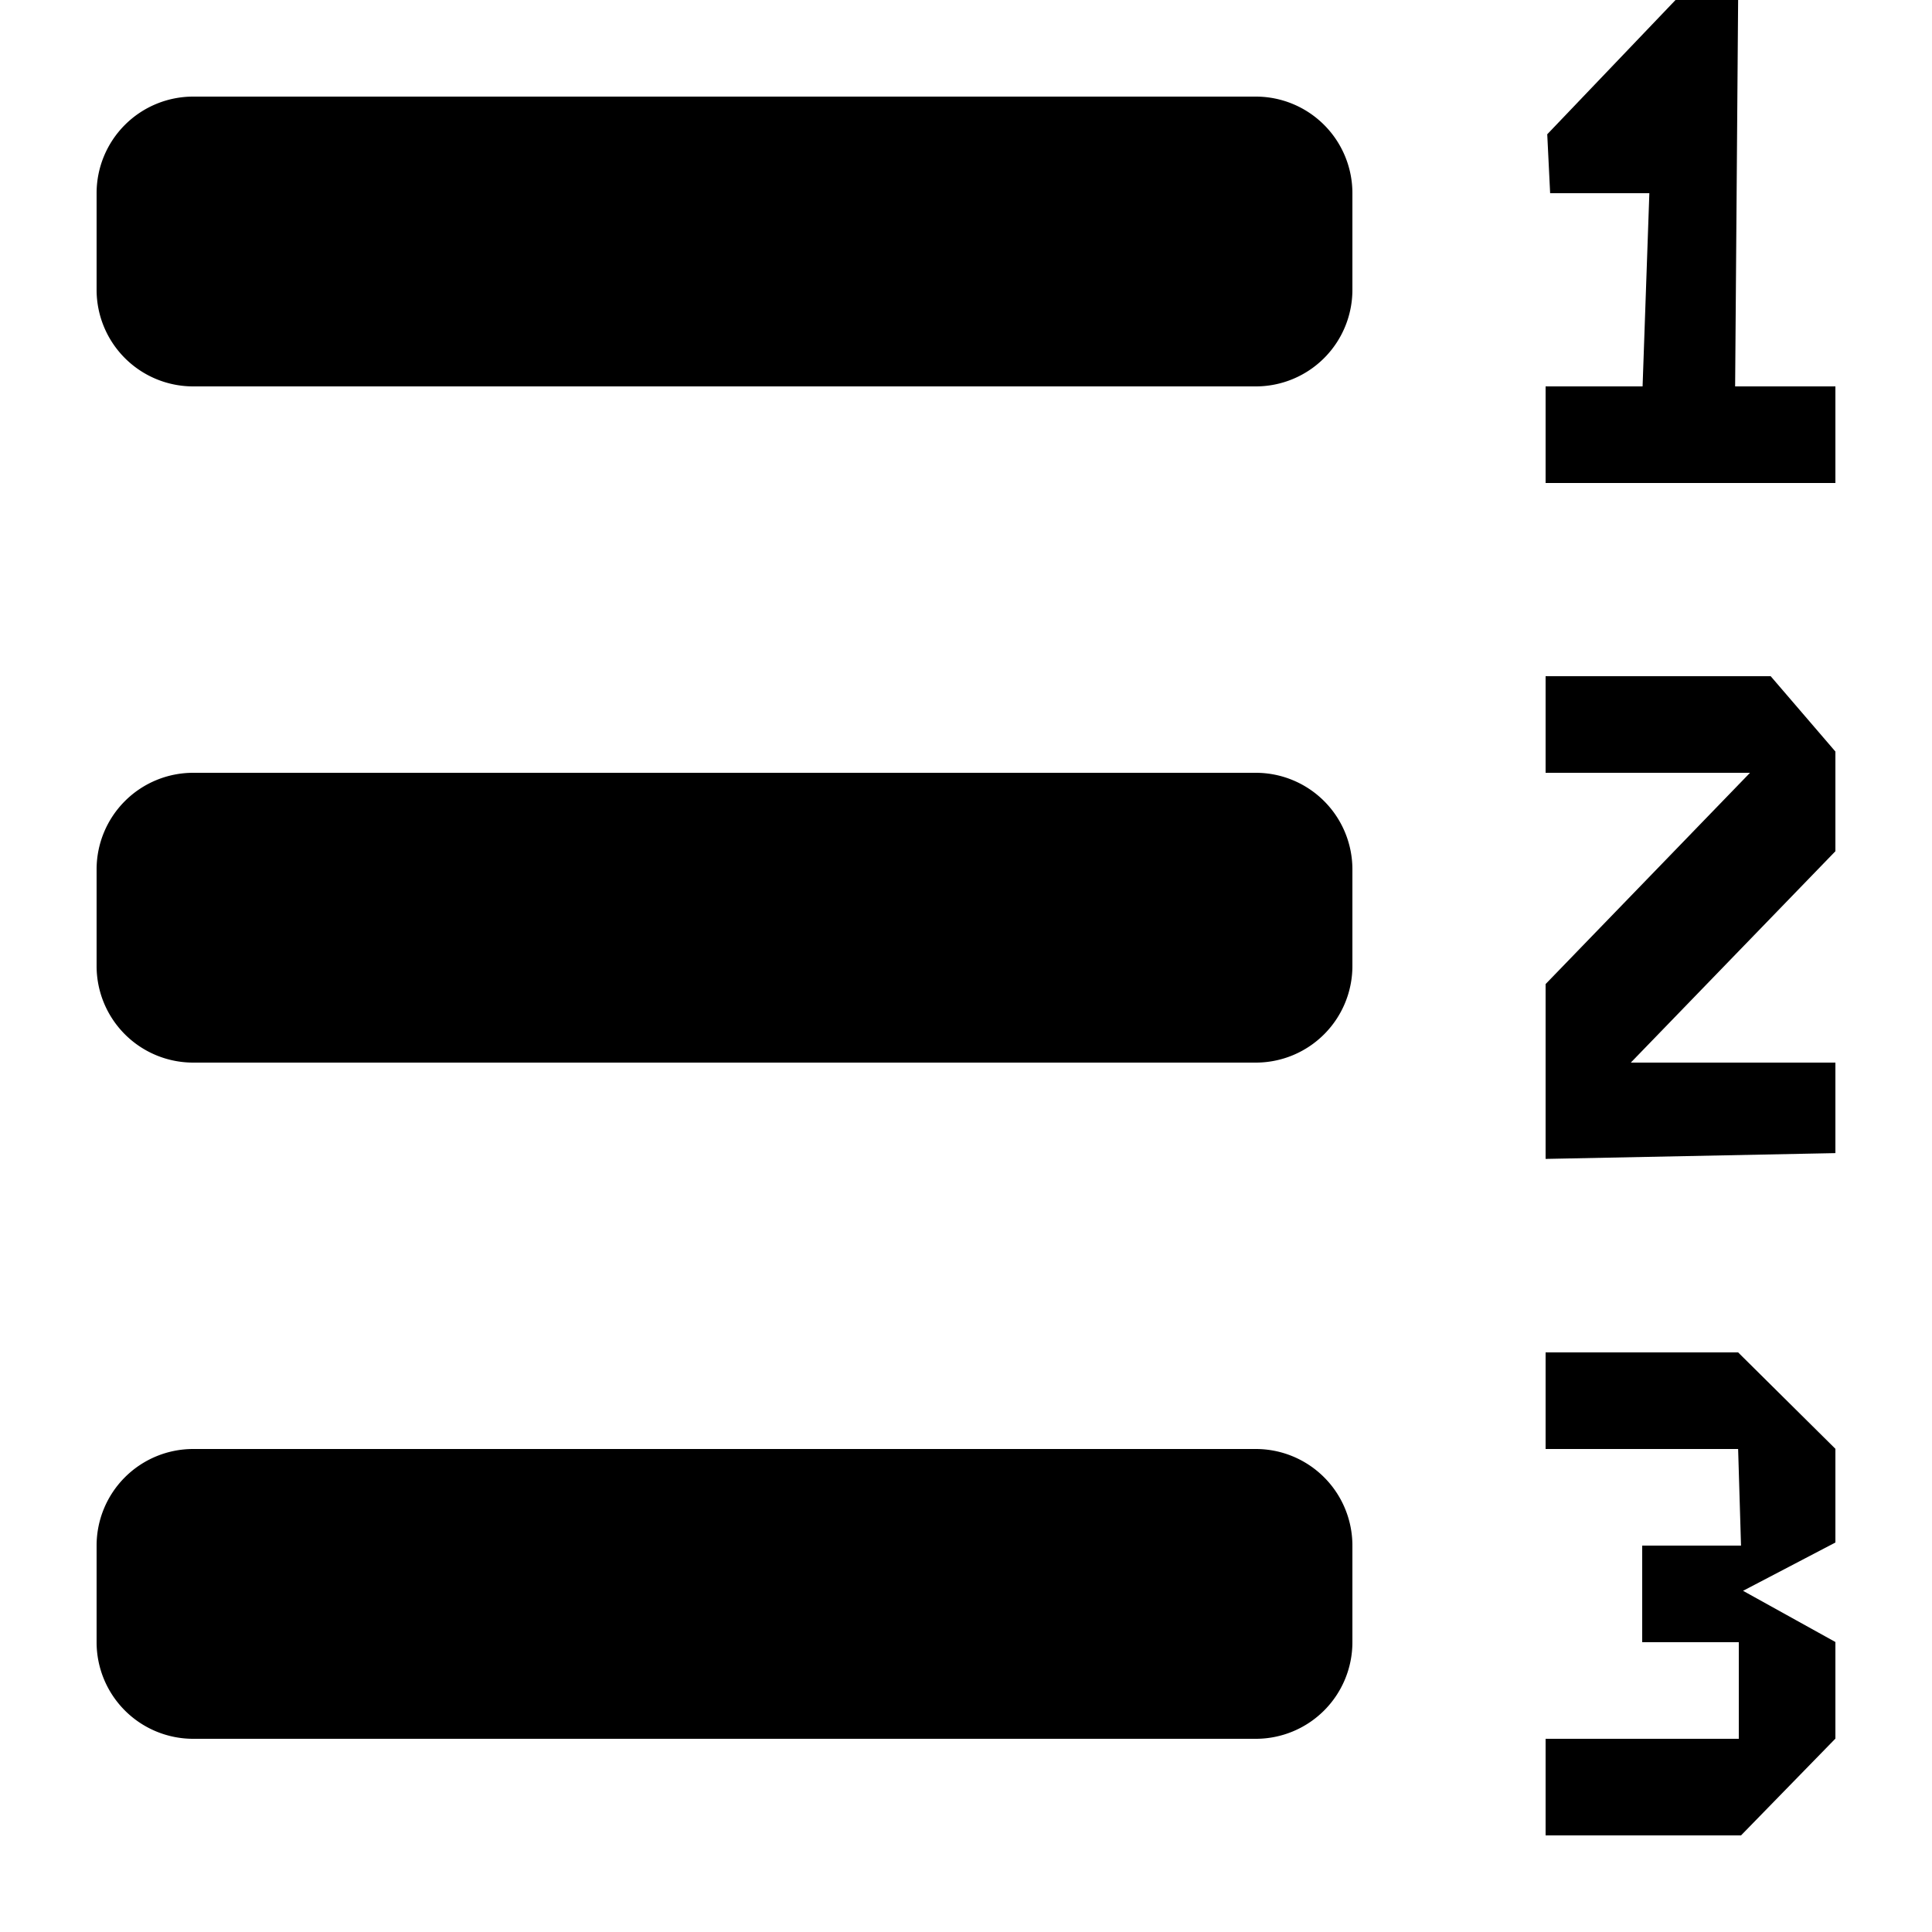 <?xml version="1.0" encoding="UTF-8"?><svg xmlns="http://www.w3.org/2000/svg" width="20" height="20" viewBox="2 2 20 20"><path id="bottom_dot" d="M18 16v1h1.993l.03 1H19v1h1v1h-2v1h2.023L21 19.998v-1l-.956-.53.956-.5v-.97L19.993 16z"/><path id="middle_dot" d="M18 9v1h2.116L18 12.187v1.81l3-.06V13h-2.118L21 10.812V9.78L20.33 9z"/><path id="top_dot" d="M19.993 2h-.648l-1.328 1.39.03.61h1.027l-.07 2H18v1h3V6h-1.038z"/><path id="bottom_line" d="M4 17h11a1 1 0 0 1 1 1v1a1 1 0 0 1-1 1H4a1 1 0 0 1-1-1v-1a1 1 0 0 1 1-1z"/><path id="middle_line" d="M4 10h11a1 1 0 0 1 1 1v1a1 1 0 0 1-1 1H4a1 1 0 0 1-1-1v-1a1 1 0 0 1 1-1z"/><path id="top_line" d="M4 3h11a1 1 0 0 1 1 1v1a1 1 0 0 1-1 1H4a1 1 0 0 1-1-1V4a1 1 0 0 1 1-1z"/></svg>